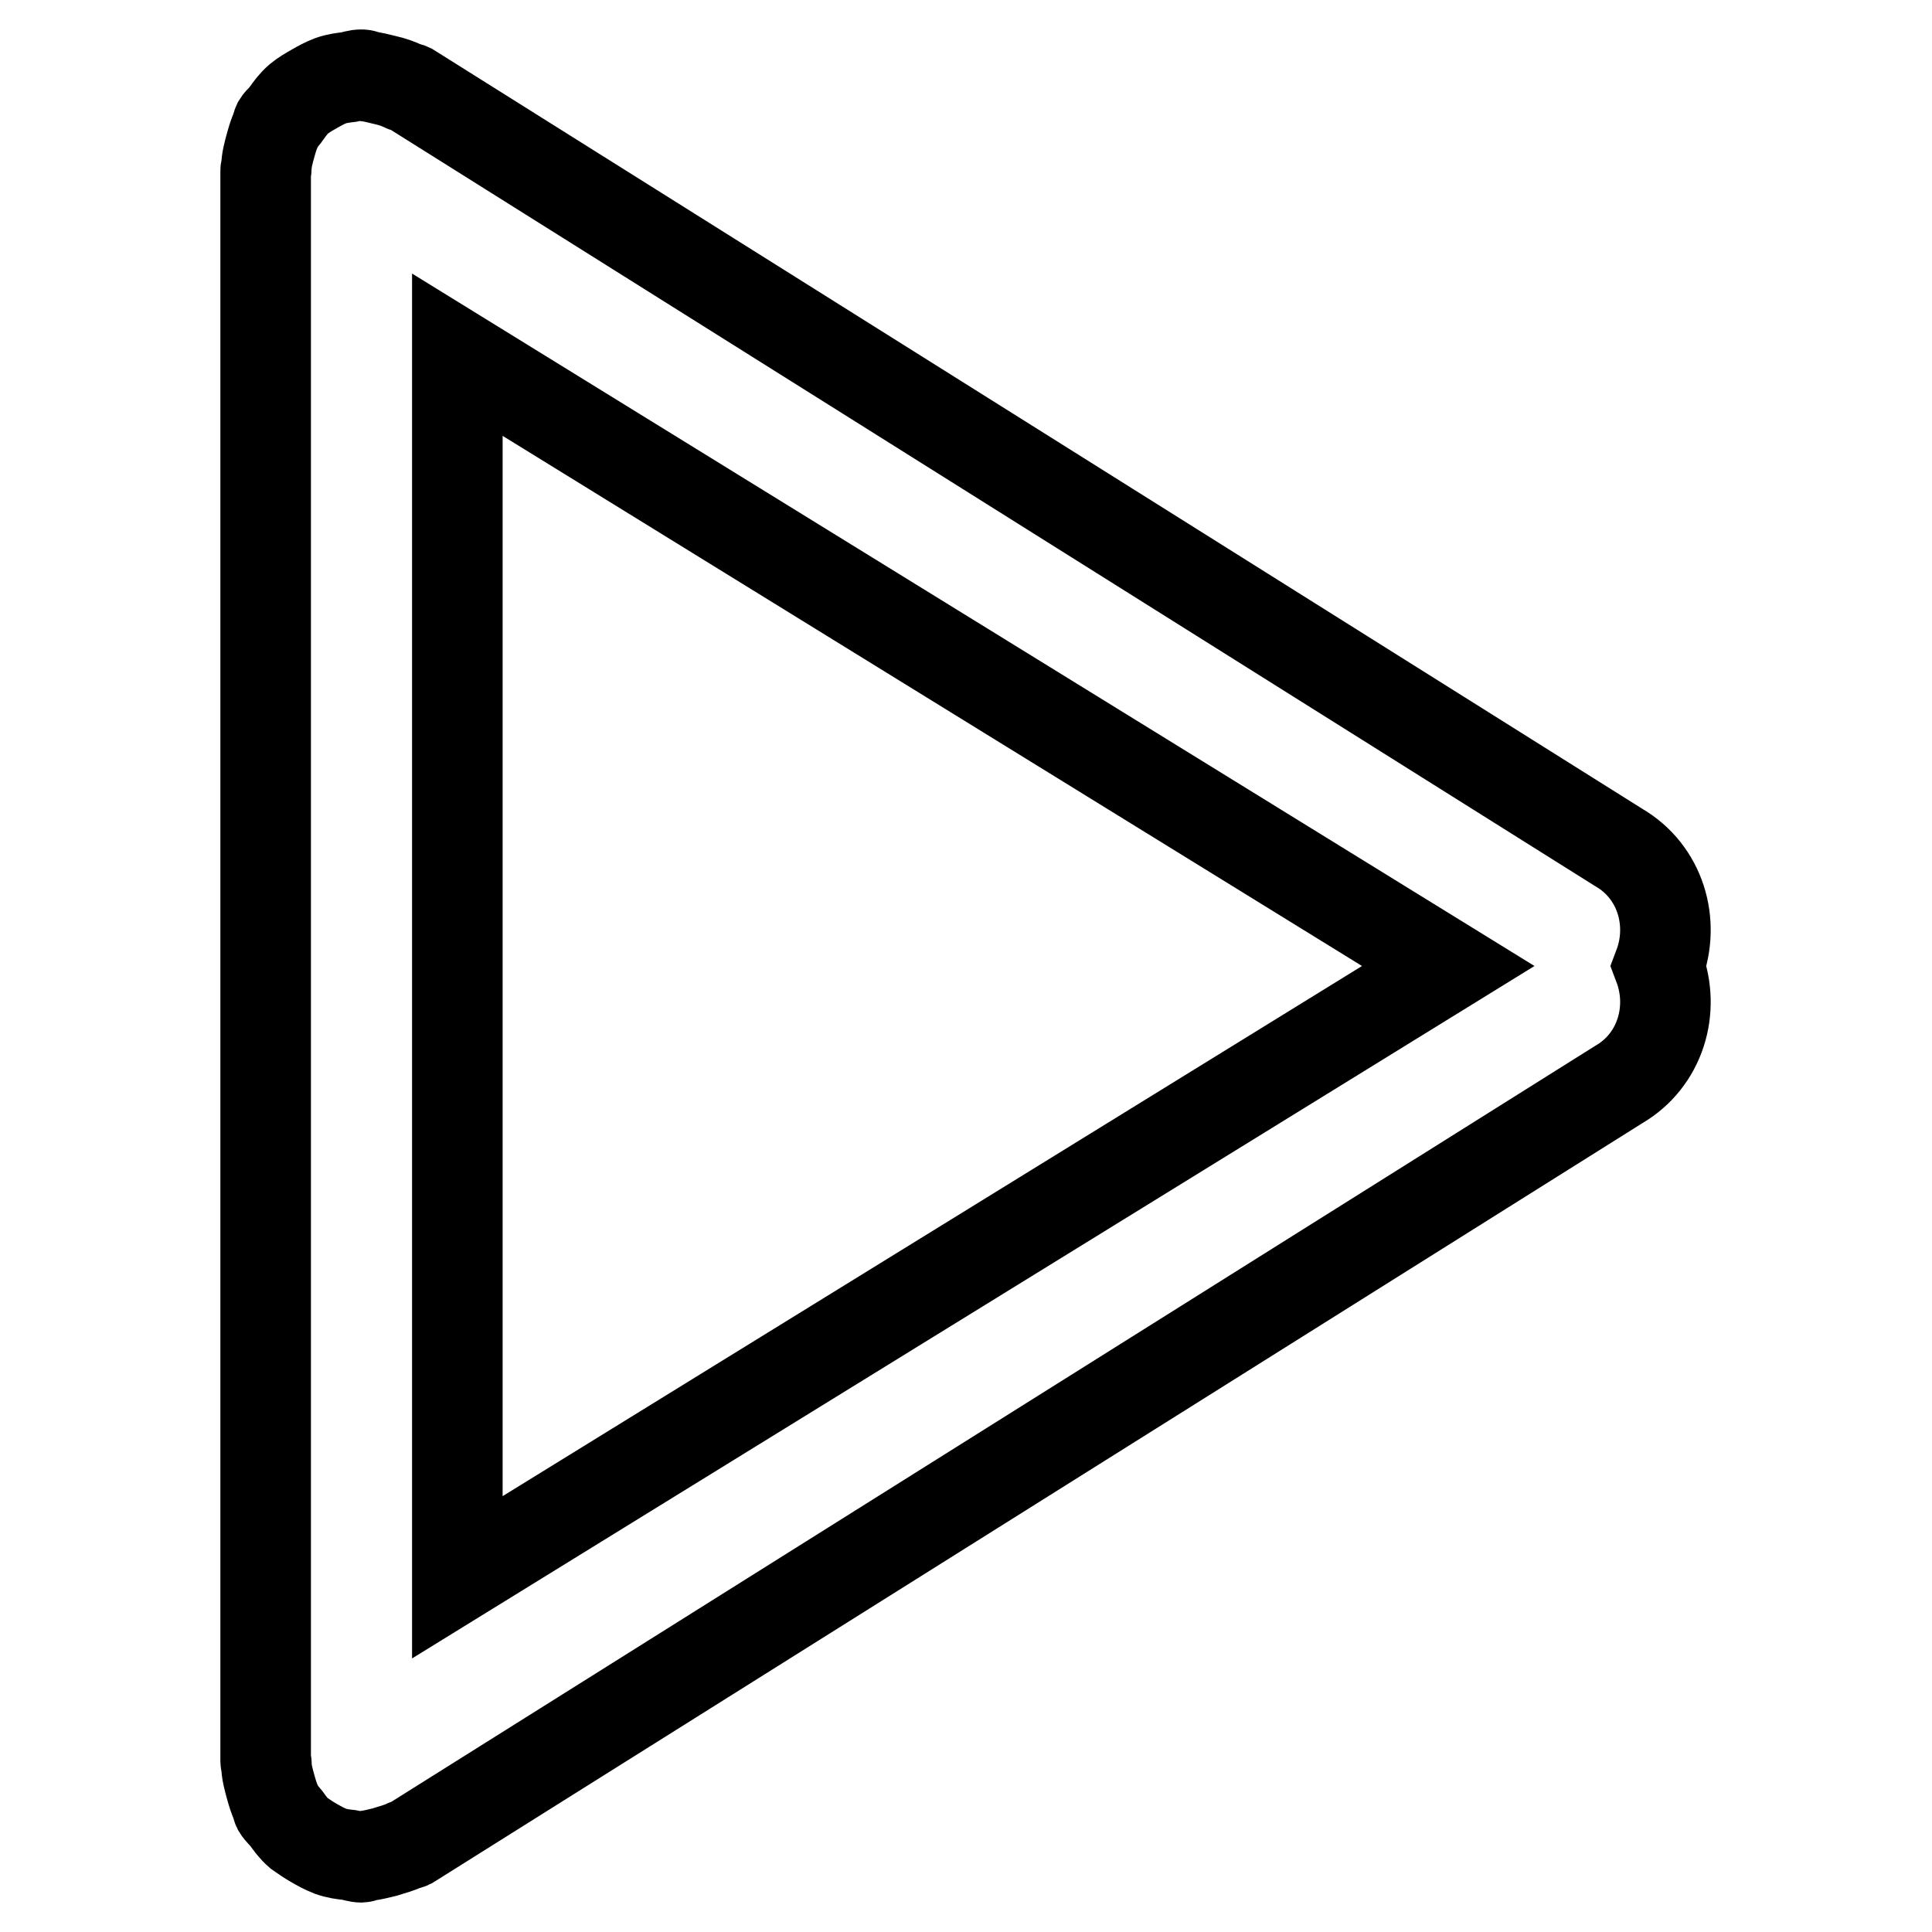 <?xml version="1.0" encoding="utf-8"?>
<!-- Svg Vector Icons : http://www.onlinewebfonts.com/icon -->
<!DOCTYPE svg PUBLIC "-//W3C//DTD SVG 1.1//EN" "http://www.w3.org/Graphics/SVG/1.1/DTD/svg11.dtd">
<svg version="1.1" xmlns="http://www.w3.org/2000/svg" xmlns:xlink="http://www.w3.org/1999/xlink" x="0px" y="0px" viewBox="0 0 256 256" enable-background="new 0 0 256 256" xml:space="preserve">
<g> <path stroke-width="12" fill-opacity="0" stroke="#000000"  d="M214.5,143.7L54.3,244.3c-0.2,0.1-0.5,0.1-0.7,0.2c-0.8,0.4-1.7,0.6-2.6,0.9c-0.8,0.2-1.6,0.4-2.4,0.5 c-0.3,0-0.5,0.2-0.7,0.2c-0.5,0-1-0.2-1.6-0.3c-0.9-0.1-1.7-0.2-2.5-0.5c-0.8-0.3-1.5-0.7-2.2-1.1c-0.7-0.4-1.3-0.8-2-1.3 c-0.7-0.6-1.2-1.3-1.7-2c-0.3-0.4-0.8-0.8-1.1-1.3c-0.1-0.2-0.1-0.5-0.2-0.7c-0.3-0.6-0.5-1.3-0.7-2c-0.3-1.1-0.6-2.1-0.6-3.2 c0-0.1-0.1-0.2-0.1-0.3V22.6c0-0.1,0.1-0.2,0.1-0.3c0-1.1,0.3-2.1,0.6-3.2c0.2-0.7,0.4-1.4,0.7-2c0.1-0.2,0.1-0.5,0.2-0.7 c0.3-0.5,0.8-0.8,1.1-1.3c0.5-0.7,1-1.4,1.7-2c0.6-0.5,1.3-0.9,2-1.3c0.7-0.4,1.4-0.8,2.2-1.1c0.8-0.3,1.7-0.4,2.5-0.5 c0.5-0.1,1-0.3,1.6-0.3c0.3,0,0.5,0.1,0.7,0.2c0.8,0.1,1.6,0.3,2.4,0.5c0.9,0.2,1.8,0.5,2.6,0.9c0.2,0.1,0.5,0.1,0.7,0.2 l160.2,100.6c5.5,3.2,7.5,9.9,5.3,15.7C222,133.8,220,140.5,214.5,143.7z M60.6,47V209l131.3-81L60.6,47z"/></g>
</svg>